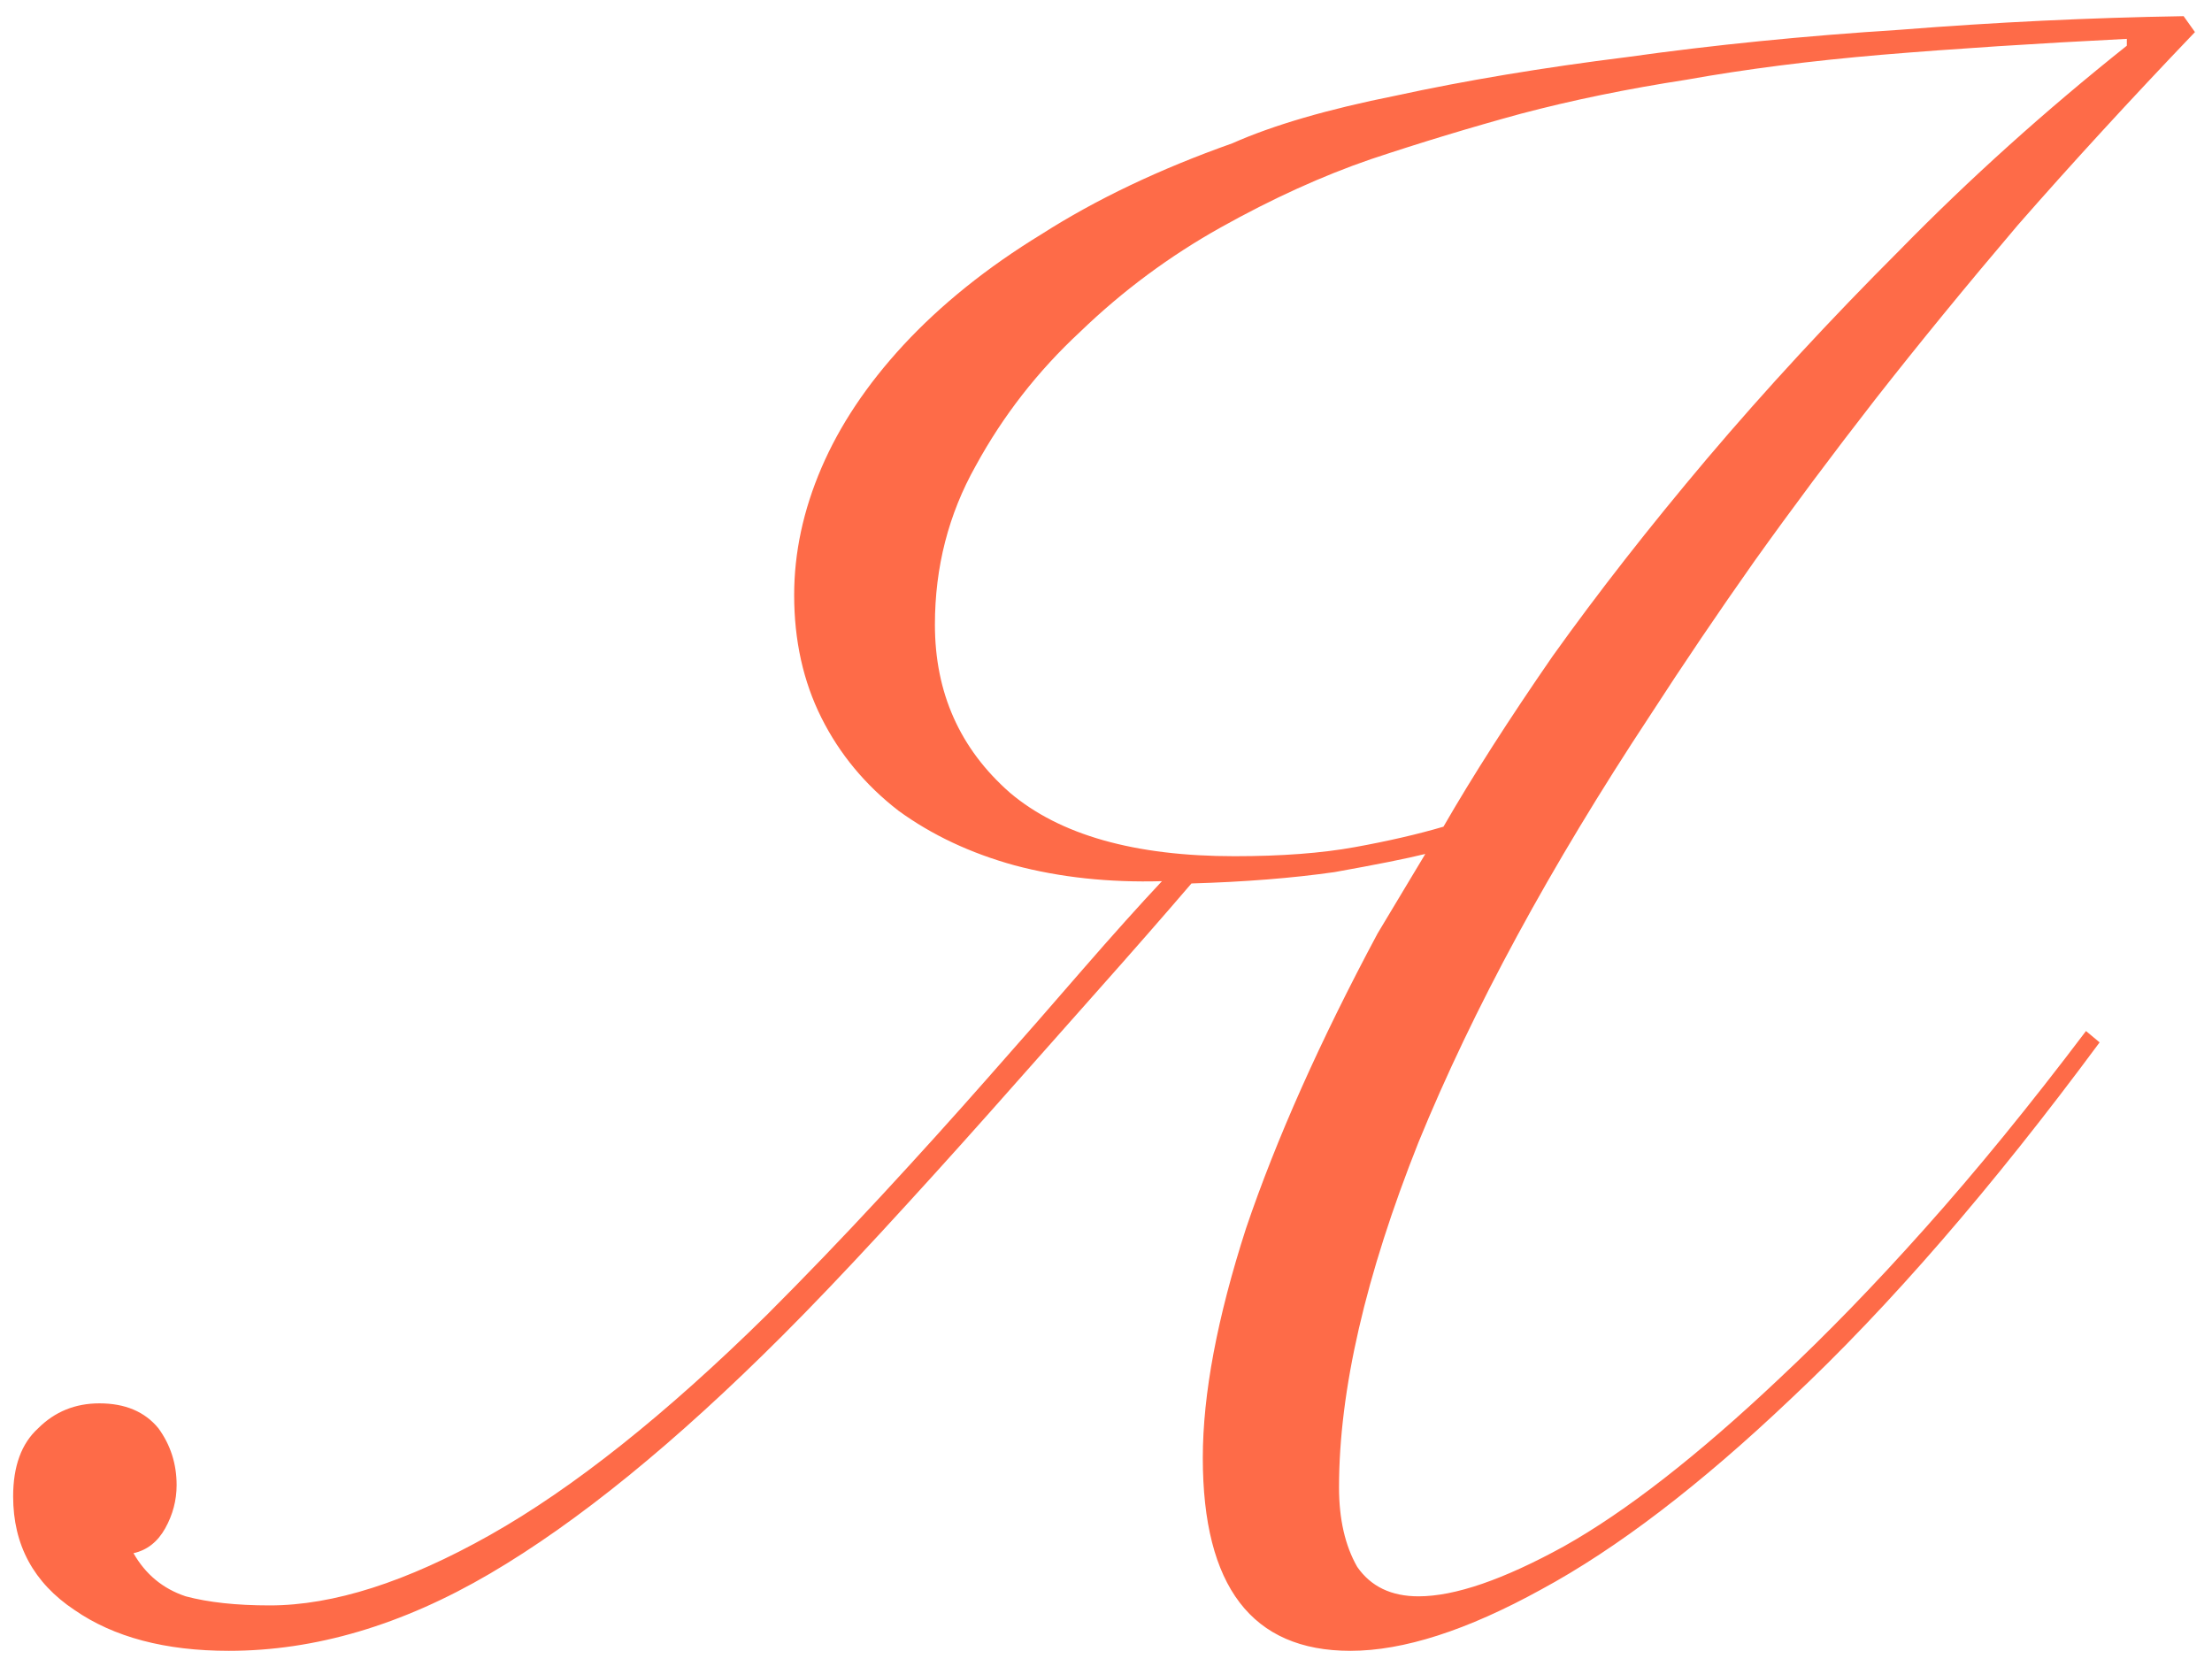 <?xml version="1.0" encoding="UTF-8"?> <svg xmlns="http://www.w3.org/2000/svg" width="84" height="63" viewBox="0 0 84 63" fill="none"><path d="M83.353 1.218C80.881 3.804 78.64 6.247 76.628 8.546C74.674 10.845 72.863 13.058 71.197 15.185C69.587 17.254 68.064 19.294 66.627 21.306C65.248 23.26 63.926 25.214 62.661 27.169C58.868 32.916 55.936 38.319 53.867 43.377C51.855 48.435 50.849 52.804 50.849 56.482C50.849 57.689 51.079 58.695 51.539 59.5C52.056 60.247 52.832 60.62 53.867 60.62C55.246 60.62 57.086 59.988 59.385 58.724C61.741 57.402 64.472 55.275 67.575 52.344C69.357 50.677 71.197 48.78 73.093 46.654C75.047 44.469 77.088 41.969 79.215 39.153L79.732 39.584C75.651 45.102 71.743 49.614 68.007 53.12C64.558 56.396 61.397 58.81 58.523 60.362C55.706 61.914 53.292 62.69 51.281 62.69C47.544 62.69 45.676 60.247 45.676 55.361C45.676 52.947 46.222 50.045 47.315 46.654C48.464 43.262 50.131 39.526 52.315 35.445L54.126 32.428C53.436 32.6 52.286 32.83 50.677 33.118C49.068 33.347 47.257 33.491 45.245 33.549C44.211 34.756 43.004 36.135 41.624 37.687C40.302 39.181 38.952 40.705 37.572 42.257C36.193 43.808 34.813 45.331 33.434 46.826C32.054 48.32 30.819 49.614 29.727 50.706C25.646 54.787 21.938 57.804 18.605 59.758C15.271 61.713 11.966 62.69 8.69 62.69C6.276 62.69 4.321 62.172 2.827 61.138C1.275 60.103 0.499 58.666 0.499 56.827C0.499 55.678 0.815 54.815 1.448 54.24C2.08 53.608 2.856 53.292 3.775 53.292C4.753 53.292 5.5 53.608 6.017 54.24C6.477 54.873 6.707 55.591 6.707 56.396C6.707 56.971 6.563 57.517 6.276 58.034C5.988 58.551 5.586 58.867 5.069 58.982C5.528 59.787 6.189 60.333 7.052 60.62C7.914 60.85 8.977 60.965 10.242 60.965C12.656 60.965 15.443 60.075 18.605 58.293C21.766 56.511 25.272 53.723 29.123 49.93C30.56 48.493 31.997 46.998 33.434 45.447C34.871 43.895 36.221 42.4 37.486 40.963C38.808 39.469 40.015 38.089 41.107 36.825C42.257 35.503 43.262 34.382 44.125 33.462C42.113 33.52 40.245 33.319 38.52 32.859C36.854 32.399 35.388 31.709 34.123 30.79C32.859 29.813 31.882 28.634 31.192 27.255C30.502 25.875 30.158 24.323 30.158 22.599C30.158 20.99 30.502 19.381 31.192 17.771C31.882 16.162 32.916 14.61 34.296 13.115C35.733 11.563 37.486 10.155 39.555 8.891C41.624 7.569 44.038 6.419 46.797 5.442C48.349 4.752 50.418 4.149 53.005 3.632C55.649 3.057 58.58 2.568 61.799 2.166C65.075 1.706 68.524 1.361 72.145 1.131C75.766 0.844 79.358 0.672 82.922 0.614L83.353 1.218ZM54.815 31.393C55.907 29.497 57.287 27.341 58.954 24.927C60.678 22.513 62.632 20.013 64.817 17.426C67.058 14.782 69.501 12.138 72.145 9.494C74.789 6.793 77.663 4.206 80.766 1.735V1.476C77.318 1.649 74.214 1.85 71.455 2.08C68.754 2.31 66.282 2.626 64.04 3.028C61.799 3.373 59.701 3.804 57.747 4.321C55.85 4.839 53.953 5.413 52.056 6.046C50.217 6.678 48.32 7.54 46.366 8.632C44.412 9.724 42.63 11.046 41.021 12.598C39.411 14.092 38.09 15.788 37.055 17.685C36.02 19.524 35.503 21.536 35.503 23.72C35.503 26.306 36.451 28.433 38.348 30.1C40.245 31.709 43.09 32.514 46.883 32.514C48.665 32.514 50.188 32.399 51.453 32.169C52.718 31.939 53.838 31.681 54.815 31.393Z" fill="#FE6B48"></path></svg> 